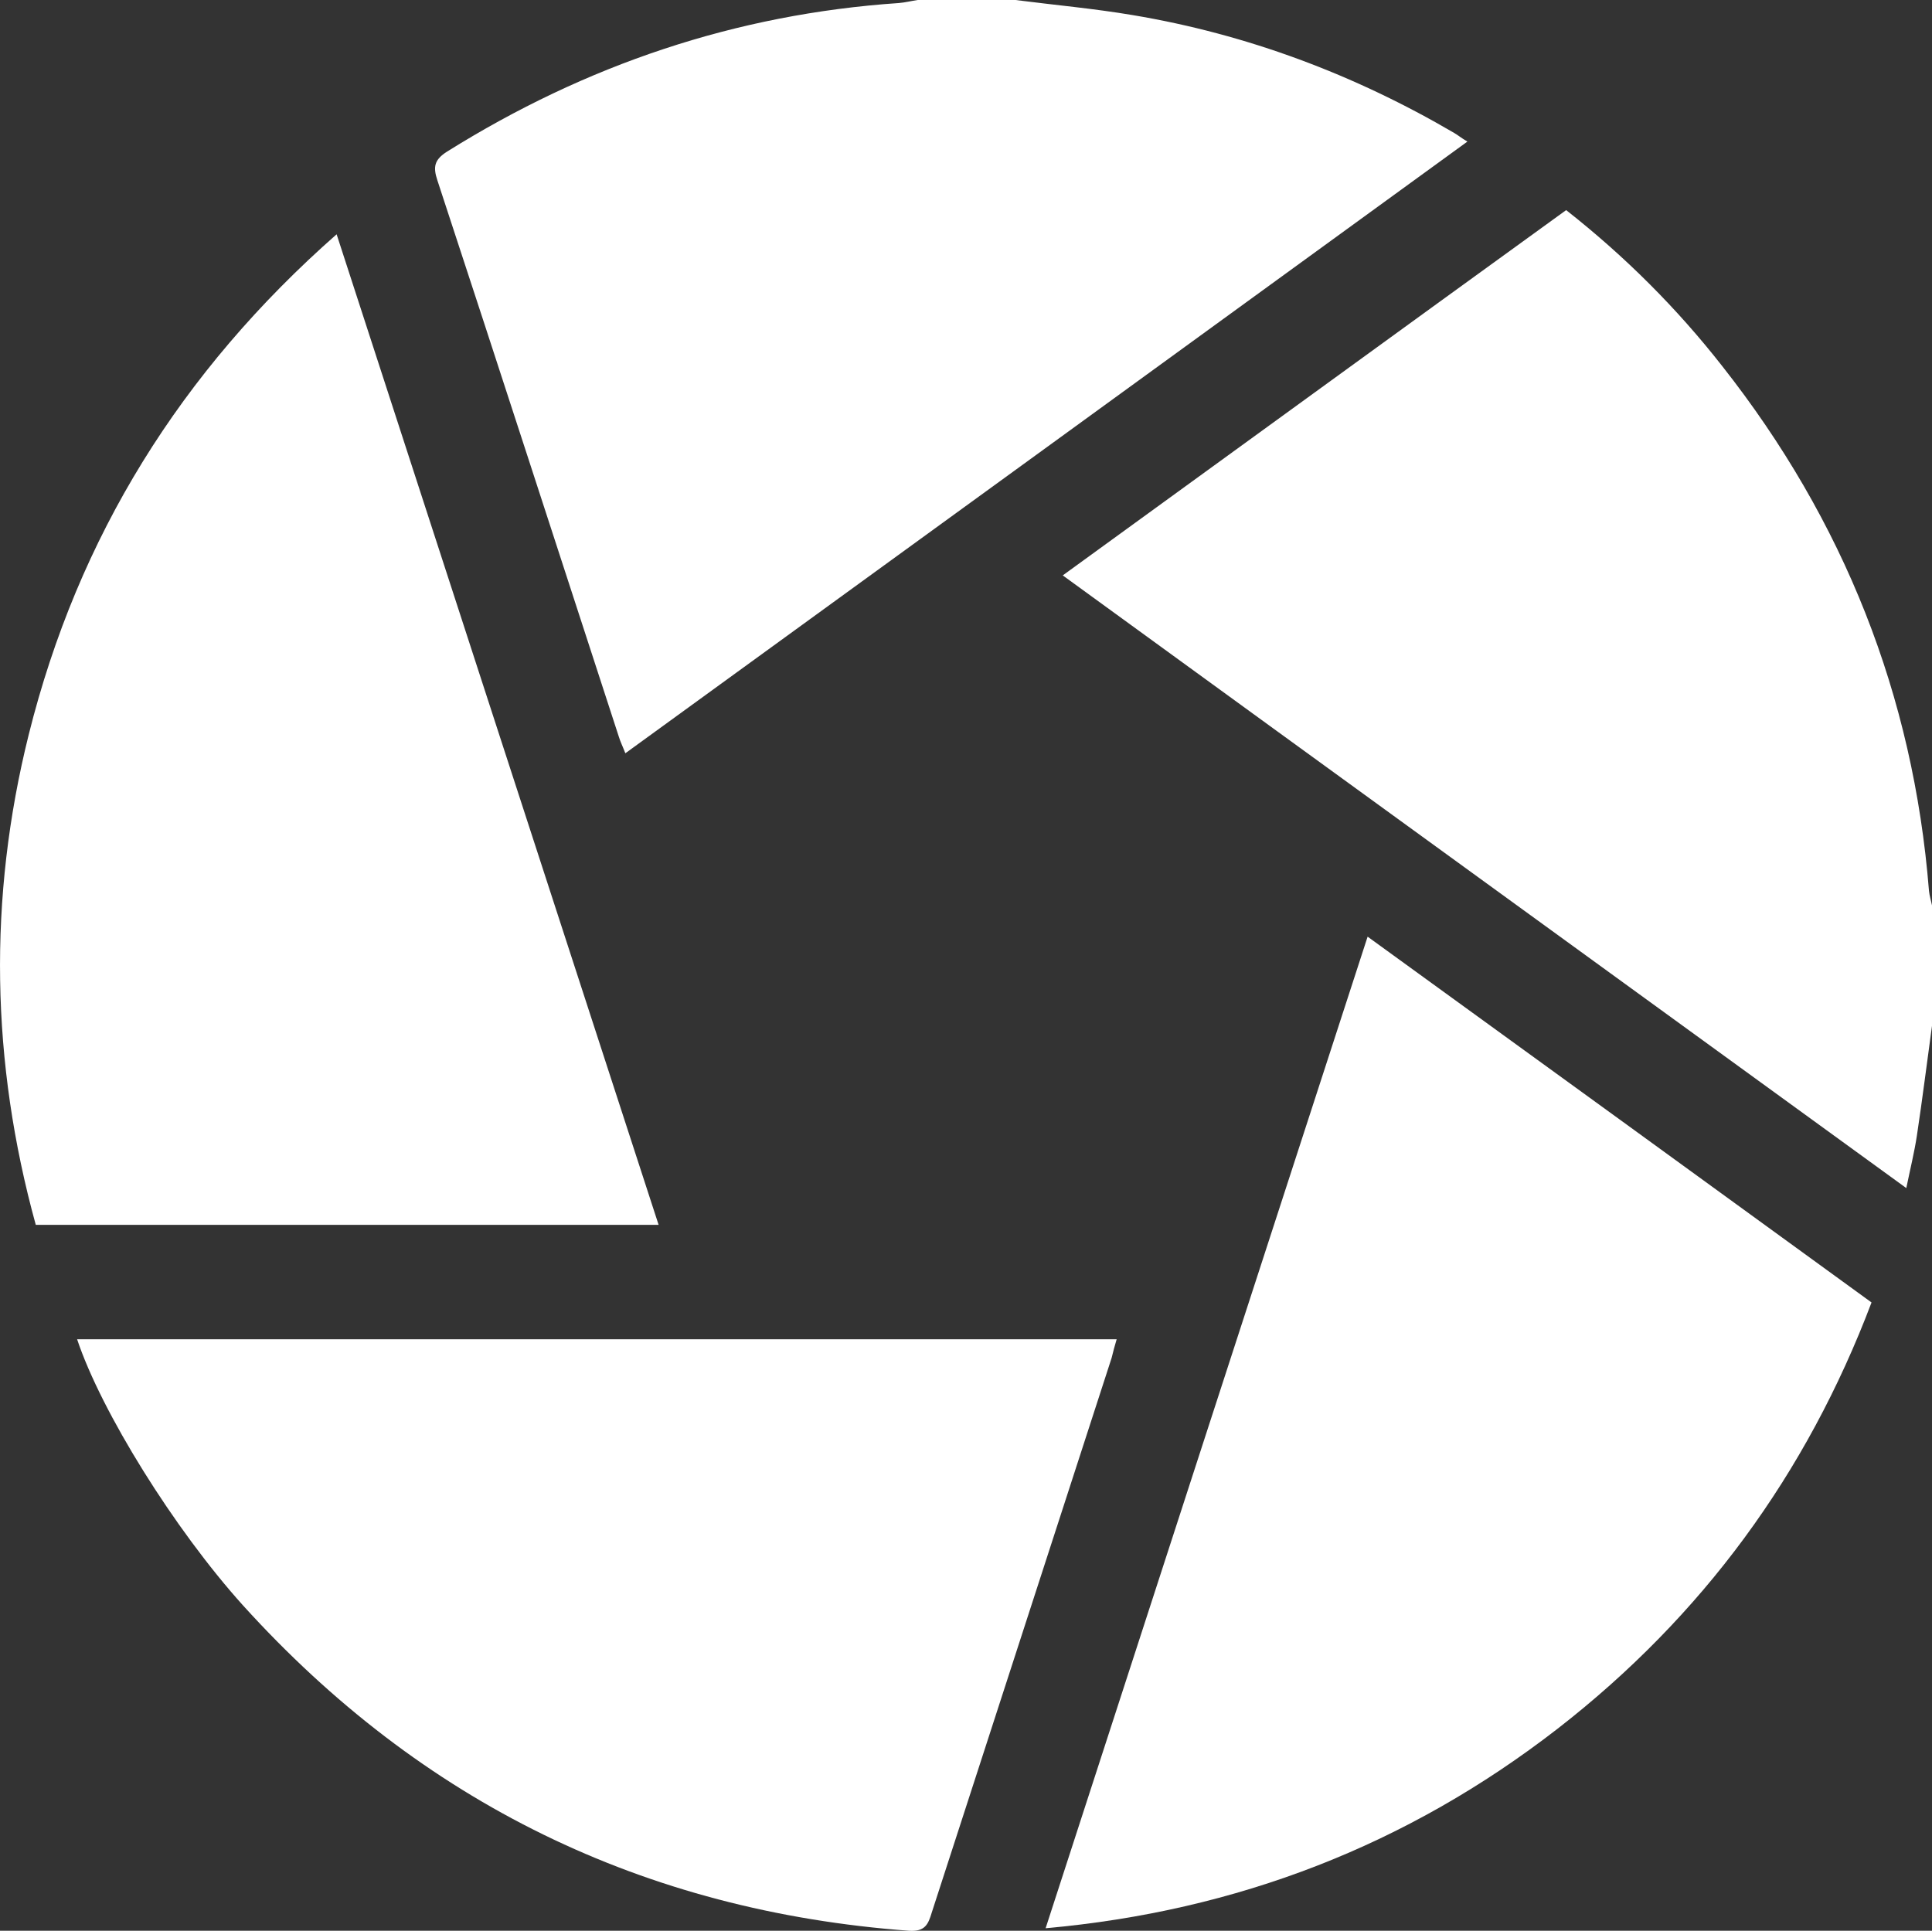 <?xml version="1.0" encoding="utf-8"?>
<!-- Generator: Adobe Illustrator 28.0.0, SVG Export Plug-In . SVG Version: 6.00 Build 0)  -->
<svg version="1.1" id="Layer_1" xmlns="http://www.w3.org/2000/svg" xmlns:xlink="http://www.w3.org/1999/xlink" x="0px" y="0px"
	 viewBox="0 0 383.4 383.2" style="enable-background:new 0 0 383.4 383.2;" xml:space="preserve">
<rect x="0" y="0" width="383.4" height="383.2" fill="#333333" stroke="none"/>
<style type="text/css">
	.st0{fill:#FFFFFF;}
</style>
<g>
	<path class="st0" d="M201.5,0c7.8,1,15.6,1.7,23.3,3c22.7,3.8,44,11.8,63.8,23.4c0.7,0.4,1.4,1,2.6,1.7
		C235.5,68.6,180,108.9,124.1,149.5c-0.5-1.3-1-2.3-1.3-3.3c-12-36.8-23.9-73.6-36-110.4c-0.9-2.7-0.6-4.1,1.9-5.7
		C116.2,12.9,146,2.8,178.4,0.6c1.2-0.1,2.4-0.4,3.7-0.6C188.5,0,195,0,201.5,0z"/>
	<path class="st0" d="M383.4,203.6c-1,7.3-1.9,14.5-3,21.8c-0.5,3.3-1.3,6.5-2.1,10.4c-56-40.7-111.6-81-167.4-121.6
		c33.5-24.3,66.6-48.4,99.9-72.5c11.7,9.2,22,19.5,31,31c24.1,30.6,37.9,65.3,41,104.1c0.1,1,0.4,1.9,0.6,2.9
		C383.4,187.6,383.4,195.6,383.4,203.6z"/>
	<path class="st0" d="M66.8,46.5c21.4,65.9,42.6,131.1,63.9,196.6c-41.4,0-82.3,0-123.6,0c-8.9-32.3-9.5-64.8-1.4-97.3
		C15.5,106.5,35.9,73.7,66.8,46.5z"/>
	<path class="st0" d="M271.4,185.9c33.5,24.3,66.6,48.3,100,72.6c-12.9,34.1-33.6,62.3-62.3,84.6c-29.8,23.1-63.6,36.2-101.6,39.6
		C228.8,317,250,251.8,271.4,185.9z"/>
	<path class="st0" d="M15.3,265.8c68.8,0,137.4,0,206.3,0c-0.4,1.3-0.7,2.5-1,3.7c-11.9,36.7-23.8,73.4-35.7,110.1
		c-0.7,2.3-1.3,3.8-4.5,3.6c-52.7-3.9-96.8-25.5-132.2-64.6C34.6,303.5,20.1,280.2,15.3,265.8z"/>
</g>
</svg>
